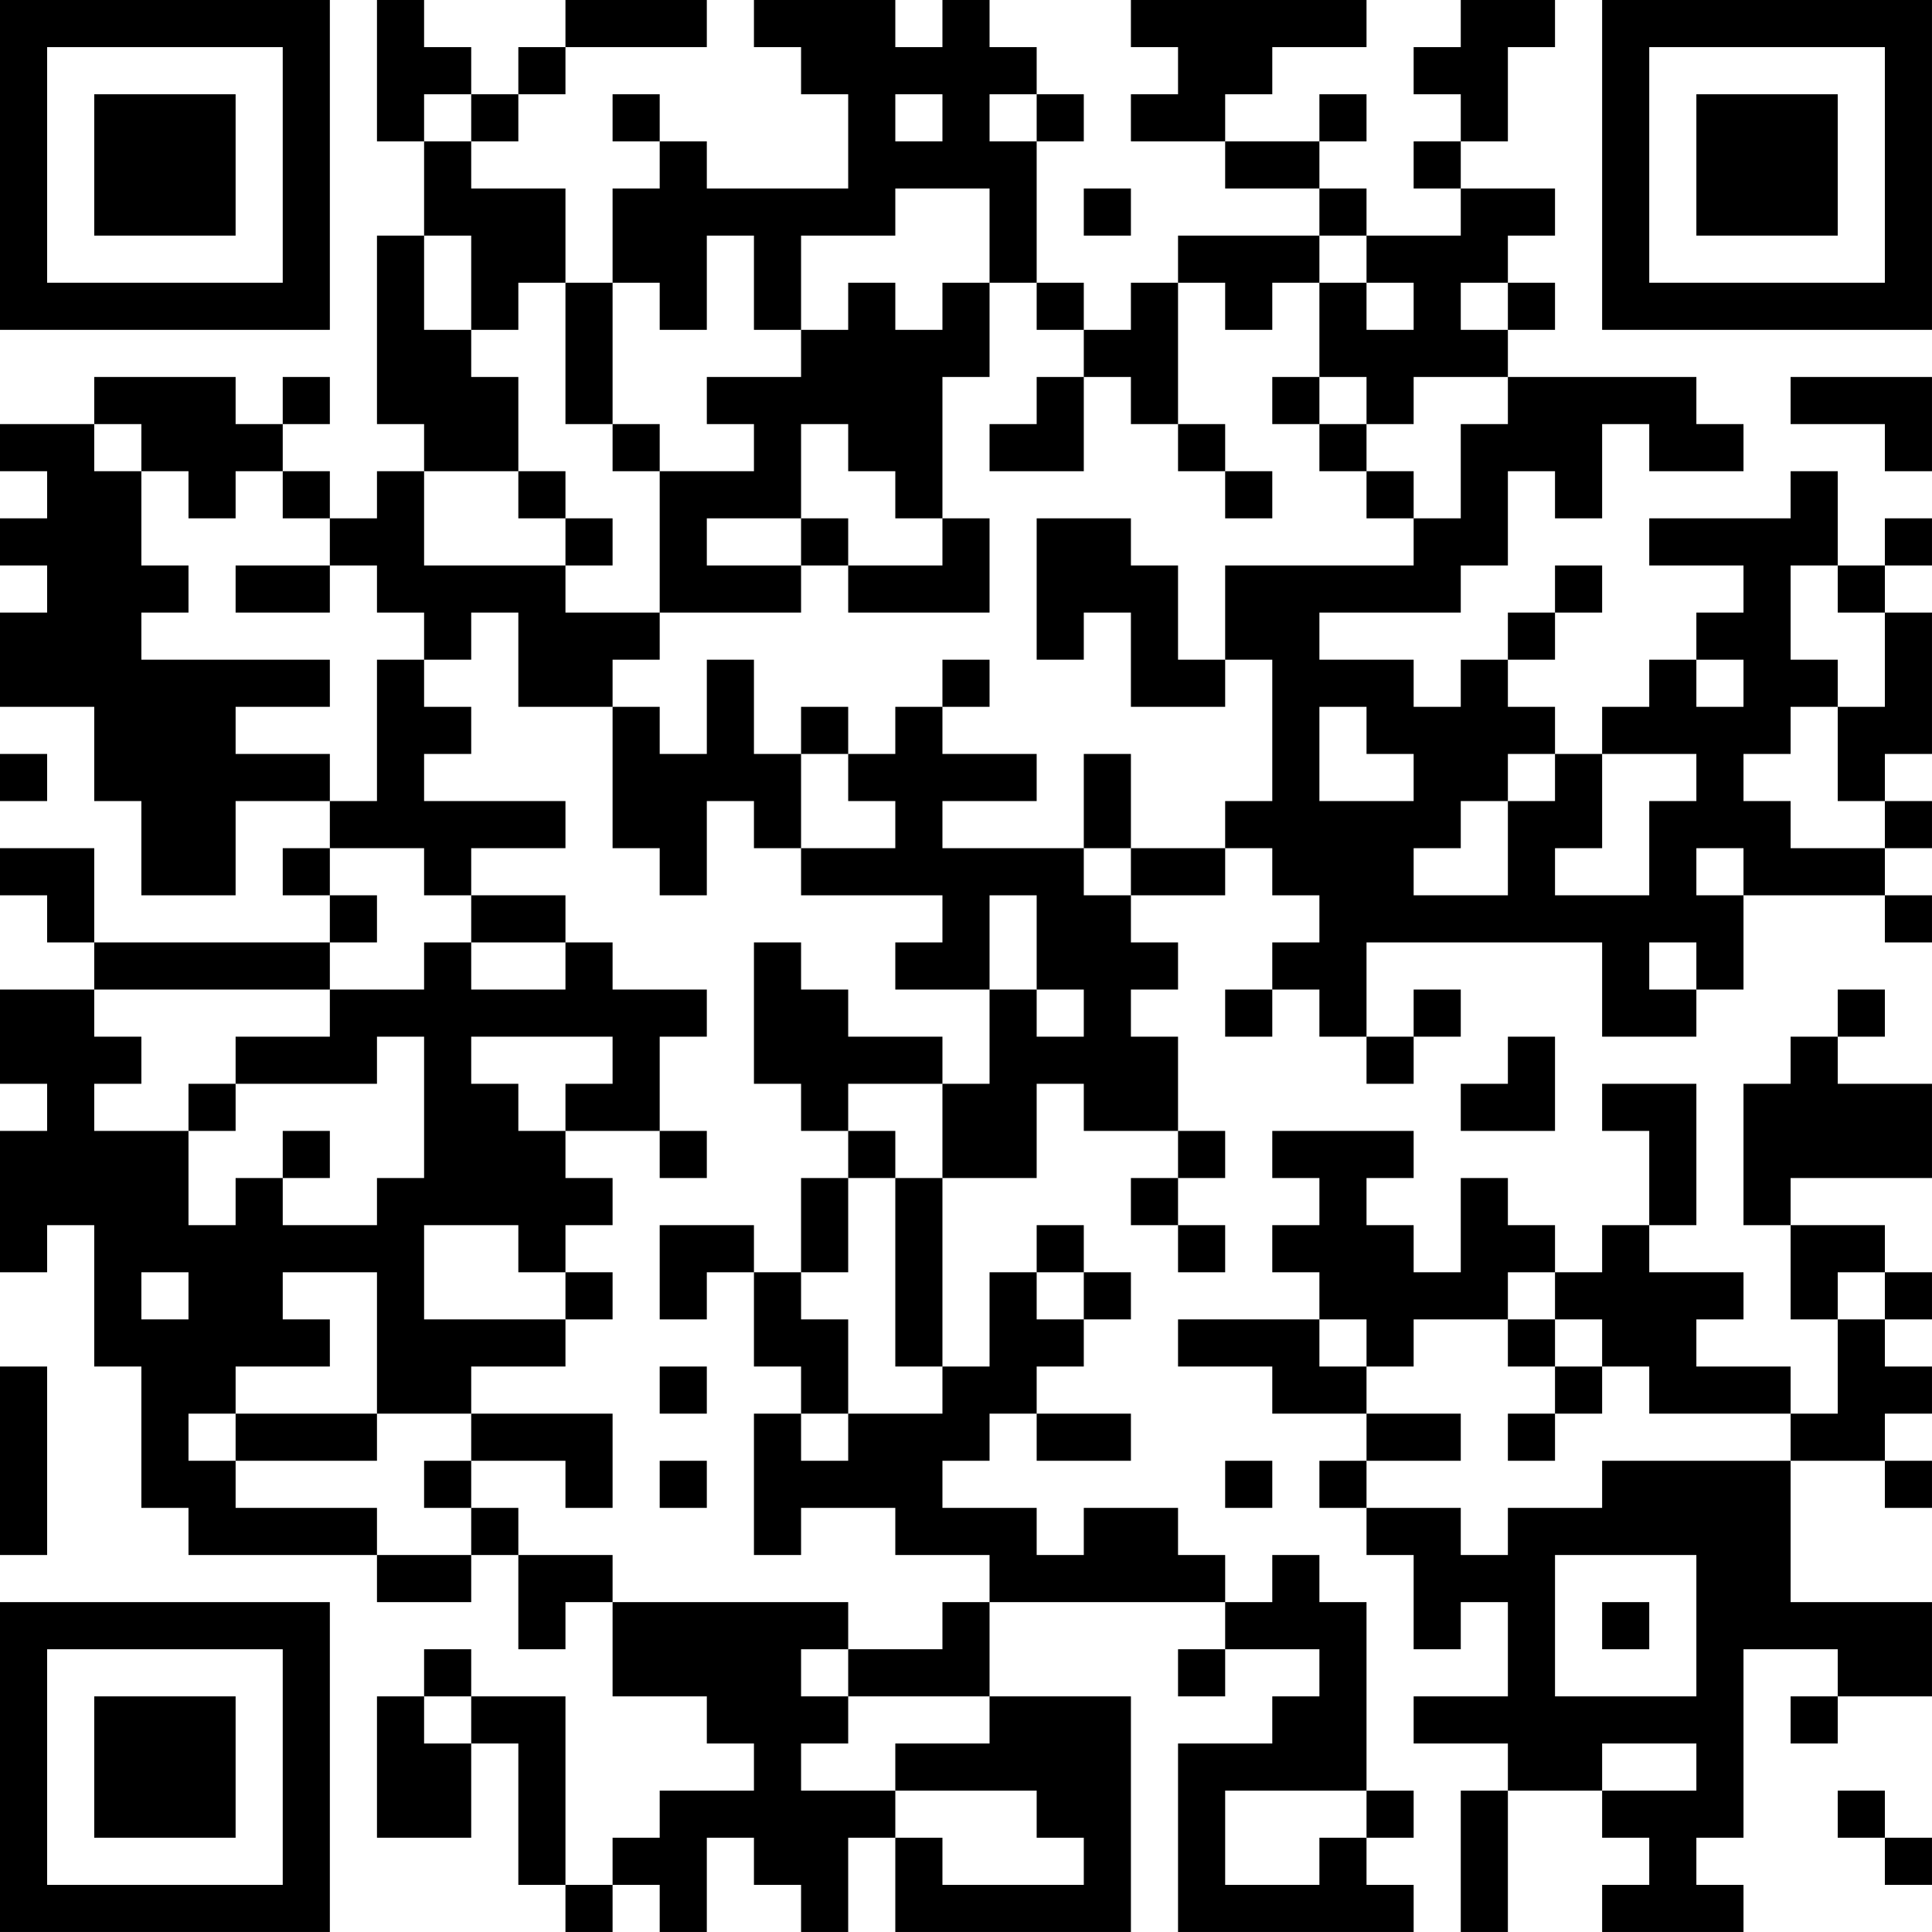<?xml version="1.0" encoding="UTF-8"?>
<svg xmlns="http://www.w3.org/2000/svg" version="1.1" width="100" height="100" viewBox="0 0 100 100"><rect x="0" y="0" width="100" height="100" fill="#ffffff"/><g transform="scale(2.439)"><g transform="translate(0,0)"><path fill-rule="evenodd" d="M8 0L8 3L9 3L9 5L8 5L8 9L9 9L9 10L8 10L8 11L7 11L7 10L6 10L6 9L7 9L7 8L6 8L6 9L5 9L5 8L2 8L2 9L0 9L0 10L1 10L1 11L0 11L0 12L1 12L1 13L0 13L0 15L2 15L2 17L3 17L3 19L5 19L5 17L7 17L7 18L6 18L6 19L7 19L7 20L2 20L2 18L0 18L0 19L1 19L1 20L2 20L2 21L0 21L0 23L1 23L1 24L0 24L0 27L1 27L1 26L2 26L2 29L3 29L3 32L4 32L4 33L8 33L8 34L10 34L10 33L11 33L11 35L12 35L12 34L13 34L13 36L15 36L15 37L16 37L16 38L14 38L14 39L13 39L13 40L12 40L12 36L10 36L10 35L9 35L9 36L8 36L8 39L10 39L10 37L11 37L11 40L12 40L12 41L13 41L13 40L14 40L14 41L15 41L15 39L16 39L16 40L17 40L17 41L18 41L18 39L19 39L19 41L24 41L24 36L21 36L21 34L26 34L26 35L25 35L25 36L26 36L26 35L28 35L28 36L27 36L27 37L25 37L25 41L30 41L30 40L29 40L29 39L30 39L30 38L29 38L29 34L28 34L28 33L27 33L27 34L26 34L26 33L25 33L25 32L23 32L23 33L22 33L22 32L20 32L20 31L21 31L21 30L22 30L22 31L24 31L24 30L22 30L22 29L23 29L23 28L24 28L24 27L23 27L23 26L22 26L22 27L21 27L21 29L20 29L20 25L22 25L22 23L23 23L23 24L25 24L25 25L24 25L24 26L25 26L25 27L26 27L26 26L25 26L25 25L26 25L26 24L25 24L25 22L24 22L24 21L25 21L25 20L24 20L24 19L26 19L26 18L27 18L27 19L28 19L28 20L27 20L27 21L26 21L26 22L27 22L27 21L28 21L28 22L29 22L29 23L30 23L30 22L31 22L31 21L30 21L30 22L29 22L29 20L34 20L34 22L36 22L36 21L37 21L37 19L40 19L40 20L41 20L41 19L40 19L40 18L41 18L41 17L40 17L40 16L41 16L41 13L40 13L40 12L41 12L41 11L40 11L40 12L39 12L39 10L38 10L38 11L35 11L35 12L37 12L37 13L36 13L36 14L35 14L35 15L34 15L34 16L33 16L33 15L32 15L32 14L33 14L33 13L34 13L34 12L33 12L33 13L32 13L32 14L31 14L31 15L30 15L30 14L28 14L28 13L31 13L31 12L32 12L32 10L33 10L33 11L34 11L34 9L35 9L35 10L37 10L37 9L36 9L36 8L32 8L32 7L33 7L33 6L32 6L32 5L33 5L33 4L31 4L31 3L32 3L32 1L33 1L33 0L31 0L31 1L30 1L30 2L31 2L31 3L30 3L30 4L31 4L31 5L29 5L29 4L28 4L28 3L29 3L29 2L28 2L28 3L26 3L26 2L27 2L27 1L29 1L29 0L24 0L24 1L25 1L25 2L24 2L24 3L26 3L26 4L28 4L28 5L25 5L25 6L24 6L24 7L23 7L23 6L22 6L22 3L23 3L23 2L22 2L22 1L21 1L21 0L20 0L20 1L19 1L19 0L16 0L16 1L17 1L17 2L18 2L18 4L15 4L15 3L14 3L14 2L13 2L13 3L14 3L14 4L13 4L13 6L12 6L12 4L10 4L10 3L11 3L11 2L12 2L12 1L15 1L15 0L12 0L12 1L11 1L11 2L10 2L10 1L9 1L9 0ZM9 2L9 3L10 3L10 2ZM19 2L19 3L20 3L20 2ZM21 2L21 3L22 3L22 2ZM19 4L19 5L17 5L17 7L16 7L16 5L15 5L15 7L14 7L14 6L13 6L13 9L12 9L12 6L11 6L11 7L10 7L10 5L9 5L9 7L10 7L10 8L11 8L11 10L9 10L9 12L12 12L12 13L14 13L14 14L13 14L13 15L11 15L11 13L10 13L10 14L9 14L9 13L8 13L8 12L7 12L7 11L6 11L6 10L5 10L5 11L4 11L4 10L3 10L3 9L2 9L2 10L3 10L3 12L4 12L4 13L3 13L3 14L7 14L7 15L5 15L5 16L7 16L7 17L8 17L8 14L9 14L9 15L10 15L10 16L9 16L9 17L12 17L12 18L10 18L10 19L9 19L9 18L7 18L7 19L8 19L8 20L7 20L7 21L2 21L2 22L3 22L3 23L2 23L2 24L4 24L4 26L5 26L5 25L6 25L6 26L8 26L8 25L9 25L9 22L8 22L8 23L5 23L5 22L7 22L7 21L9 21L9 20L10 20L10 21L12 21L12 20L13 20L13 21L15 21L15 22L14 22L14 24L12 24L12 23L13 23L13 22L10 22L10 23L11 23L11 24L12 24L12 25L13 25L13 26L12 26L12 27L11 27L11 26L9 26L9 28L12 28L12 29L10 29L10 30L8 30L8 27L6 27L6 28L7 28L7 29L5 29L5 30L4 30L4 31L5 31L5 32L8 32L8 33L10 33L10 32L11 32L11 33L13 33L13 34L18 34L18 35L17 35L17 36L18 36L18 37L17 37L17 38L19 38L19 39L20 39L20 40L23 40L23 39L22 39L22 38L19 38L19 37L21 37L21 36L18 36L18 35L20 35L20 34L21 34L21 33L19 33L19 32L17 32L17 33L16 33L16 30L17 30L17 31L18 31L18 30L20 30L20 29L19 29L19 25L20 25L20 23L21 23L21 21L22 21L22 22L23 22L23 21L22 21L22 19L21 19L21 21L19 21L19 20L20 20L20 19L17 19L17 18L19 18L19 17L18 17L18 16L19 16L19 15L20 15L20 16L22 16L22 17L20 17L20 18L23 18L23 19L24 19L24 18L26 18L26 17L27 17L27 14L26 14L26 12L30 12L30 11L31 11L31 9L32 9L32 8L30 8L30 9L29 9L29 8L28 8L28 6L29 6L29 7L30 7L30 6L29 6L29 5L28 5L28 6L27 6L27 7L26 7L26 6L25 6L25 9L24 9L24 8L23 8L23 7L22 7L22 6L21 6L21 4ZM23 4L23 5L24 5L24 4ZM18 6L18 7L17 7L17 8L15 8L15 9L16 9L16 10L14 10L14 9L13 9L13 10L14 10L14 13L17 13L17 12L18 12L18 13L21 13L21 11L20 11L20 8L21 8L21 6L20 6L20 7L19 7L19 6ZM31 6L31 7L32 7L32 6ZM22 8L22 9L21 9L21 10L23 10L23 8ZM27 8L27 9L28 9L28 10L29 10L29 11L30 11L30 10L29 10L29 9L28 9L28 8ZM38 8L38 9L40 9L40 10L41 10L41 8ZM17 9L17 11L15 11L15 12L17 12L17 11L18 11L18 12L20 12L20 11L19 11L19 10L18 10L18 9ZM25 9L25 10L26 10L26 11L27 11L27 10L26 10L26 9ZM11 10L11 11L12 11L12 12L13 12L13 11L12 11L12 10ZM22 11L22 14L23 14L23 13L24 13L24 15L26 15L26 14L25 14L25 12L24 12L24 11ZM5 12L5 13L7 13L7 12ZM38 12L38 14L39 14L39 15L38 15L38 16L37 16L37 17L38 17L38 18L40 18L40 17L39 17L39 15L40 15L40 13L39 13L39 12ZM15 14L15 16L14 16L14 15L13 15L13 18L14 18L14 19L15 19L15 17L16 17L16 18L17 18L17 16L18 16L18 15L17 15L17 16L16 16L16 14ZM20 14L20 15L21 15L21 14ZM36 14L36 15L37 15L37 14ZM28 15L28 17L30 17L30 16L29 16L29 15ZM0 16L0 17L1 17L1 16ZM23 16L23 18L24 18L24 16ZM32 16L32 17L31 17L31 18L30 18L30 19L32 19L32 17L33 17L33 16ZM34 16L34 18L33 18L33 19L35 19L35 17L36 17L36 16ZM36 18L36 19L37 19L37 18ZM10 19L10 20L12 20L12 19ZM16 20L16 23L17 23L17 24L18 24L18 25L17 25L17 27L16 27L16 26L14 26L14 28L15 28L15 27L16 27L16 29L17 29L17 30L18 30L18 28L17 28L17 27L18 27L18 25L19 25L19 24L18 24L18 23L20 23L20 22L18 22L18 21L17 21L17 20ZM35 20L35 21L36 21L36 20ZM39 21L39 22L38 22L38 23L37 23L37 26L38 26L38 28L39 28L39 30L38 30L38 29L36 29L36 28L37 28L37 27L35 27L35 26L36 26L36 23L34 23L34 24L35 24L35 26L34 26L34 27L33 27L33 26L32 26L32 25L31 25L31 27L30 27L30 26L29 26L29 25L30 25L30 24L27 24L27 25L28 25L28 26L27 26L27 27L28 27L28 28L25 28L25 29L27 29L27 30L29 30L29 31L28 31L28 32L29 32L29 33L30 33L30 35L31 35L31 34L32 34L32 36L30 36L30 37L32 37L32 38L31 38L31 41L32 41L32 38L34 38L34 39L35 39L35 40L34 40L34 41L37 41L37 40L36 40L36 39L37 39L37 35L39 35L39 36L38 36L38 37L39 37L39 36L41 36L41 34L38 34L38 31L40 31L40 32L41 32L41 31L40 31L40 30L41 30L41 29L40 29L40 28L41 28L41 27L40 27L40 26L38 26L38 25L41 25L41 23L39 23L39 22L40 22L40 21ZM32 22L32 23L31 23L31 24L33 24L33 22ZM4 23L4 24L5 24L5 23ZM6 24L6 25L7 25L7 24ZM14 24L14 25L15 25L15 24ZM3 27L3 28L4 28L4 27ZM12 27L12 28L13 28L13 27ZM22 27L22 28L23 28L23 27ZM32 27L32 28L30 28L30 29L29 29L29 28L28 28L28 29L29 29L29 30L31 30L31 31L29 31L29 32L31 32L31 33L32 33L32 32L34 32L34 31L38 31L38 30L35 30L35 29L34 29L34 28L33 28L33 27ZM39 27L39 28L40 28L40 27ZM32 28L32 29L33 29L33 30L32 30L32 31L33 31L33 30L34 30L34 29L33 29L33 28ZM0 29L0 33L1 33L1 29ZM14 29L14 30L15 30L15 29ZM5 30L5 31L8 31L8 30ZM10 30L10 31L9 31L9 32L10 32L10 31L12 31L12 32L13 32L13 30ZM14 31L14 32L15 32L15 31ZM26 31L26 32L27 32L27 31ZM33 33L33 36L36 36L36 33ZM34 34L34 35L35 35L35 34ZM9 36L9 37L10 37L10 36ZM34 37L34 38L36 38L36 37ZM26 38L26 40L28 40L28 39L29 39L29 38ZM39 38L39 39L40 39L40 40L41 40L41 39L40 39L40 38ZM0 0L0 7L7 7L7 0ZM1 1L1 6L6 6L6 1ZM2 2L2 5L5 5L5 2ZM34 0L34 7L41 7L41 0ZM35 1L35 6L40 6L40 1ZM36 2L36 5L39 5L39 2ZM0 34L0 41L7 41L7 34ZM1 35L1 40L6 40L6 35ZM2 36L2 39L5 39L5 36Z" fill="#000000"/></g></g></svg>
